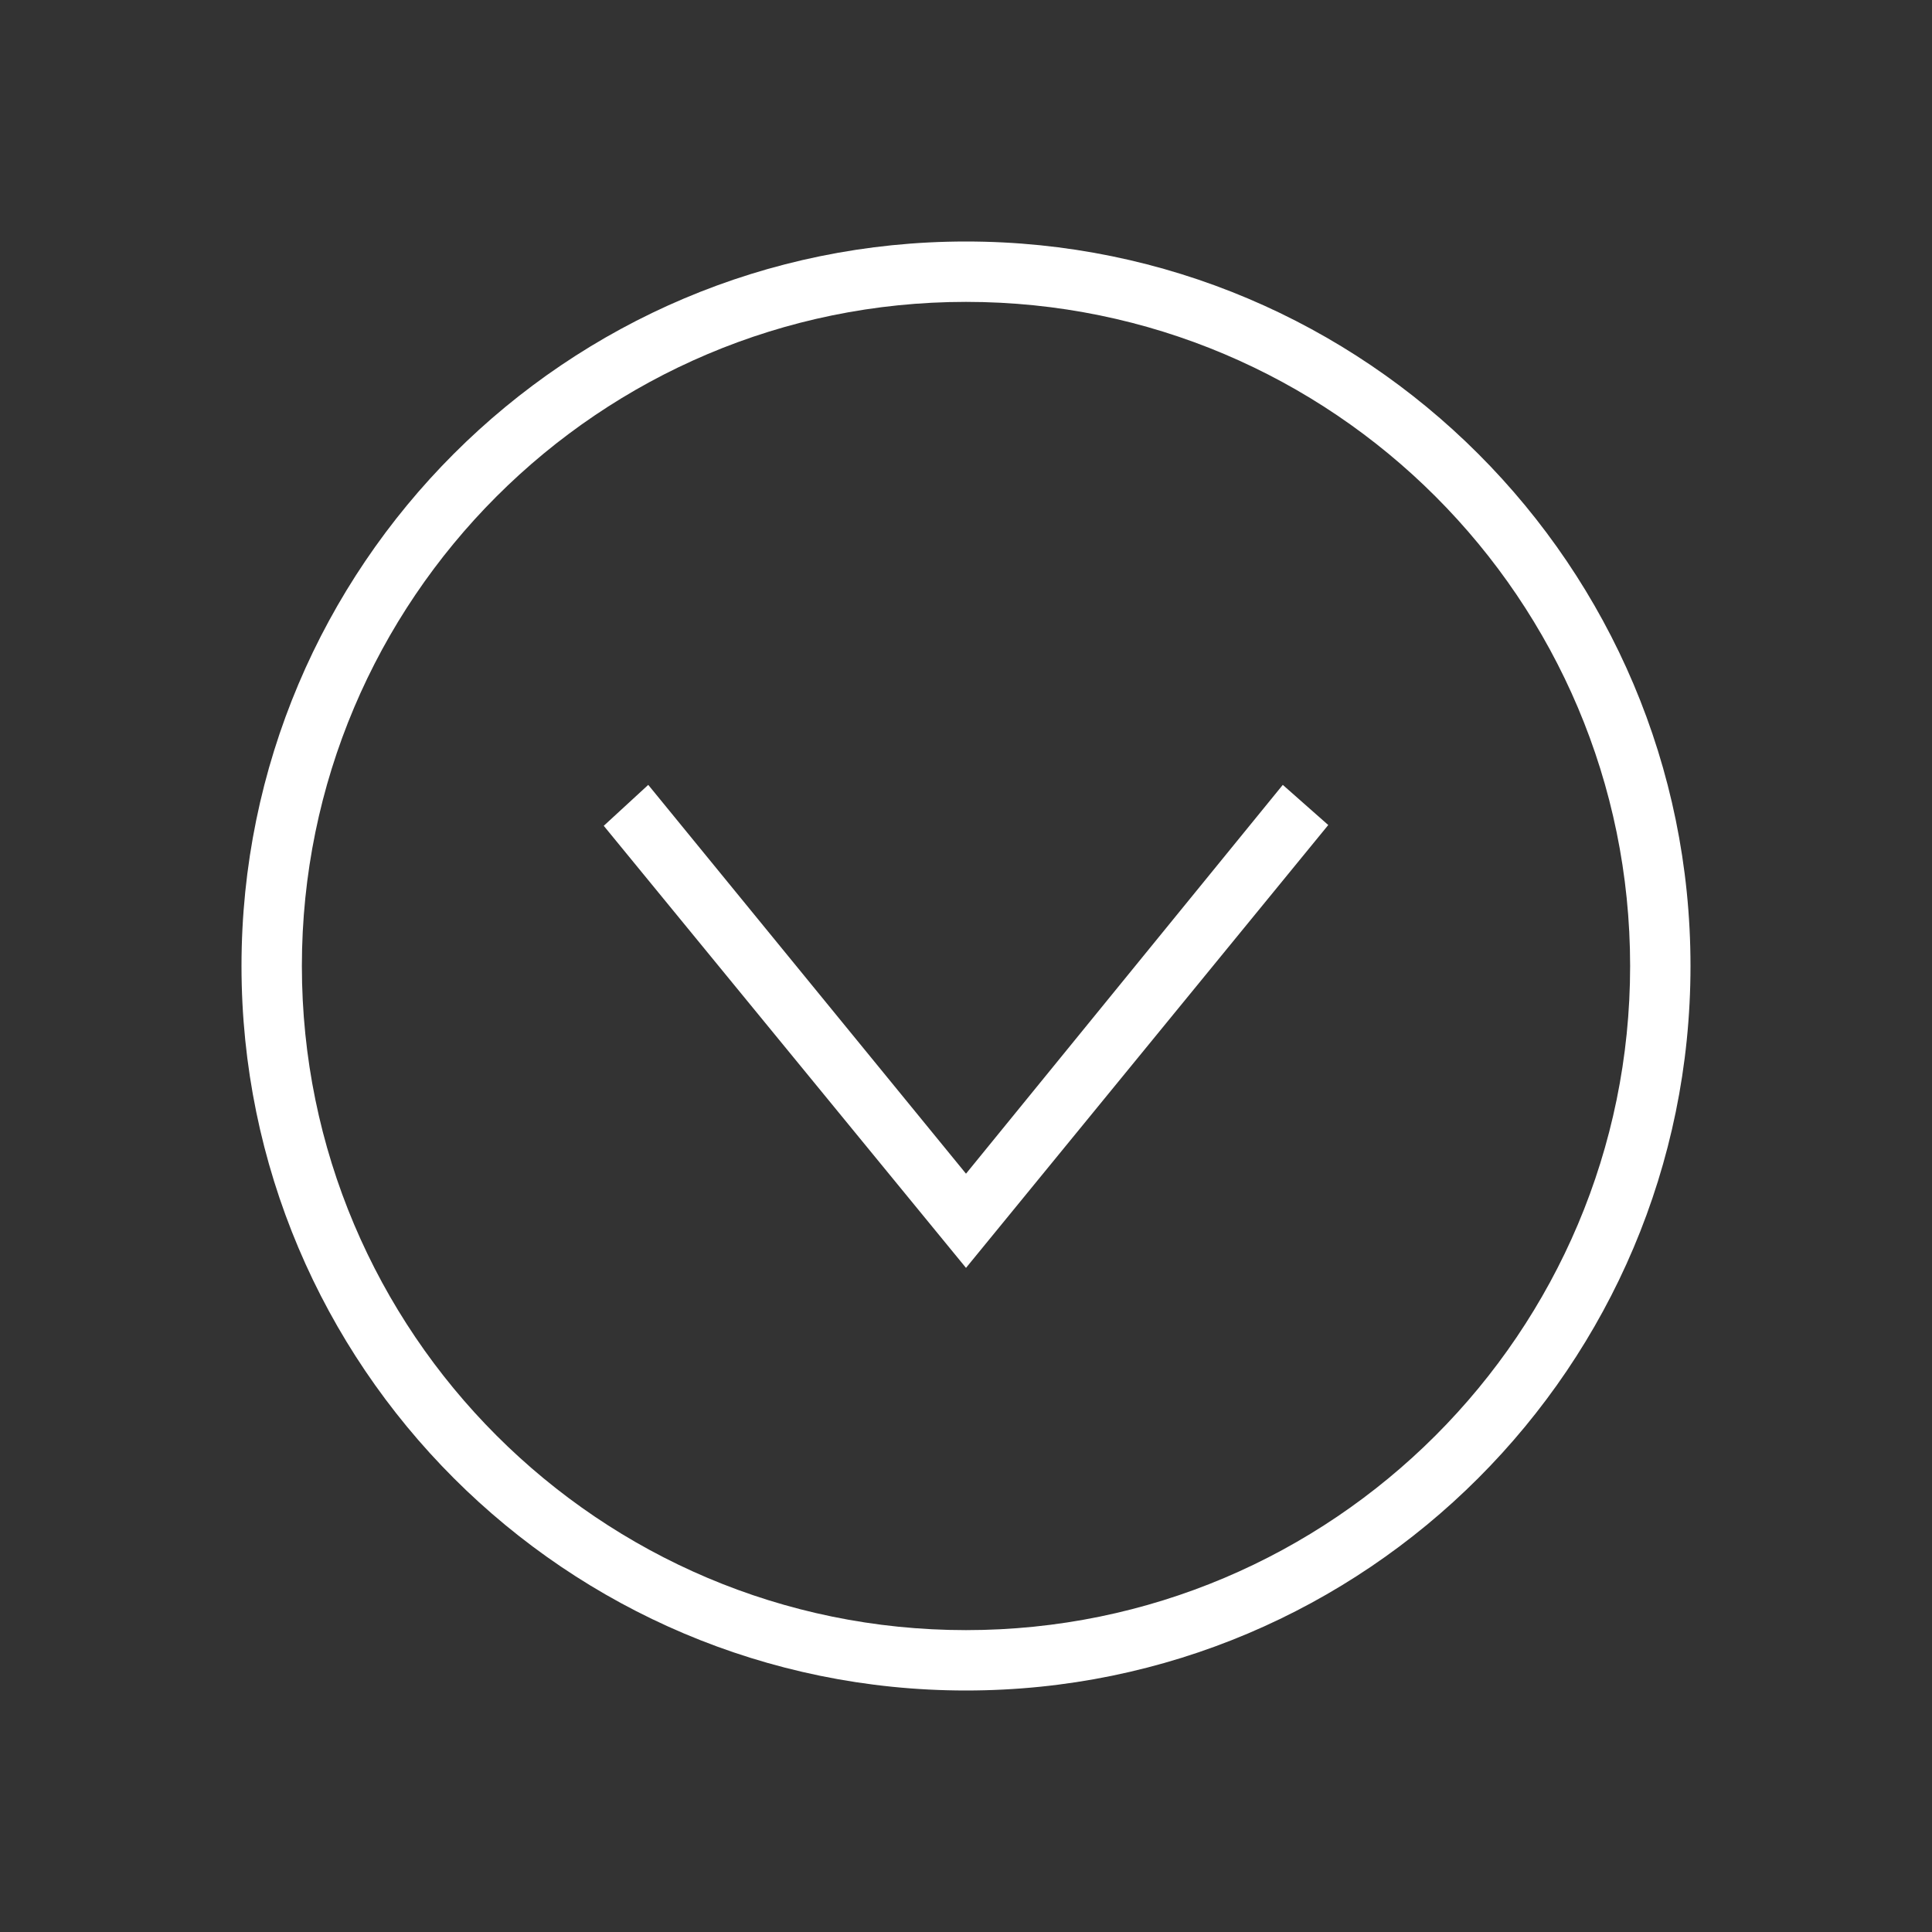 <svg width="32" height="32" xmlns="http://www.w3.org/2000/svg"><rect width="100%" height="100%" fill="#333333" stroke="none"/><path d="M28 16c0 6.623-5.377 12-12 12S4 22.623 4 16 9.377 4 16 4s12 5.377 12 12zm-1 0c0 6.071-4.929 11-11 11S5 22.071 5 16 9.929 5 16 5s11 4.929 11 11zm-5.753-3L16 19.44 10.737 13l-.737.678L16 21l6-7.335-.753-.665z" fill="#FFF" fill-rule="evenodd"/></svg>